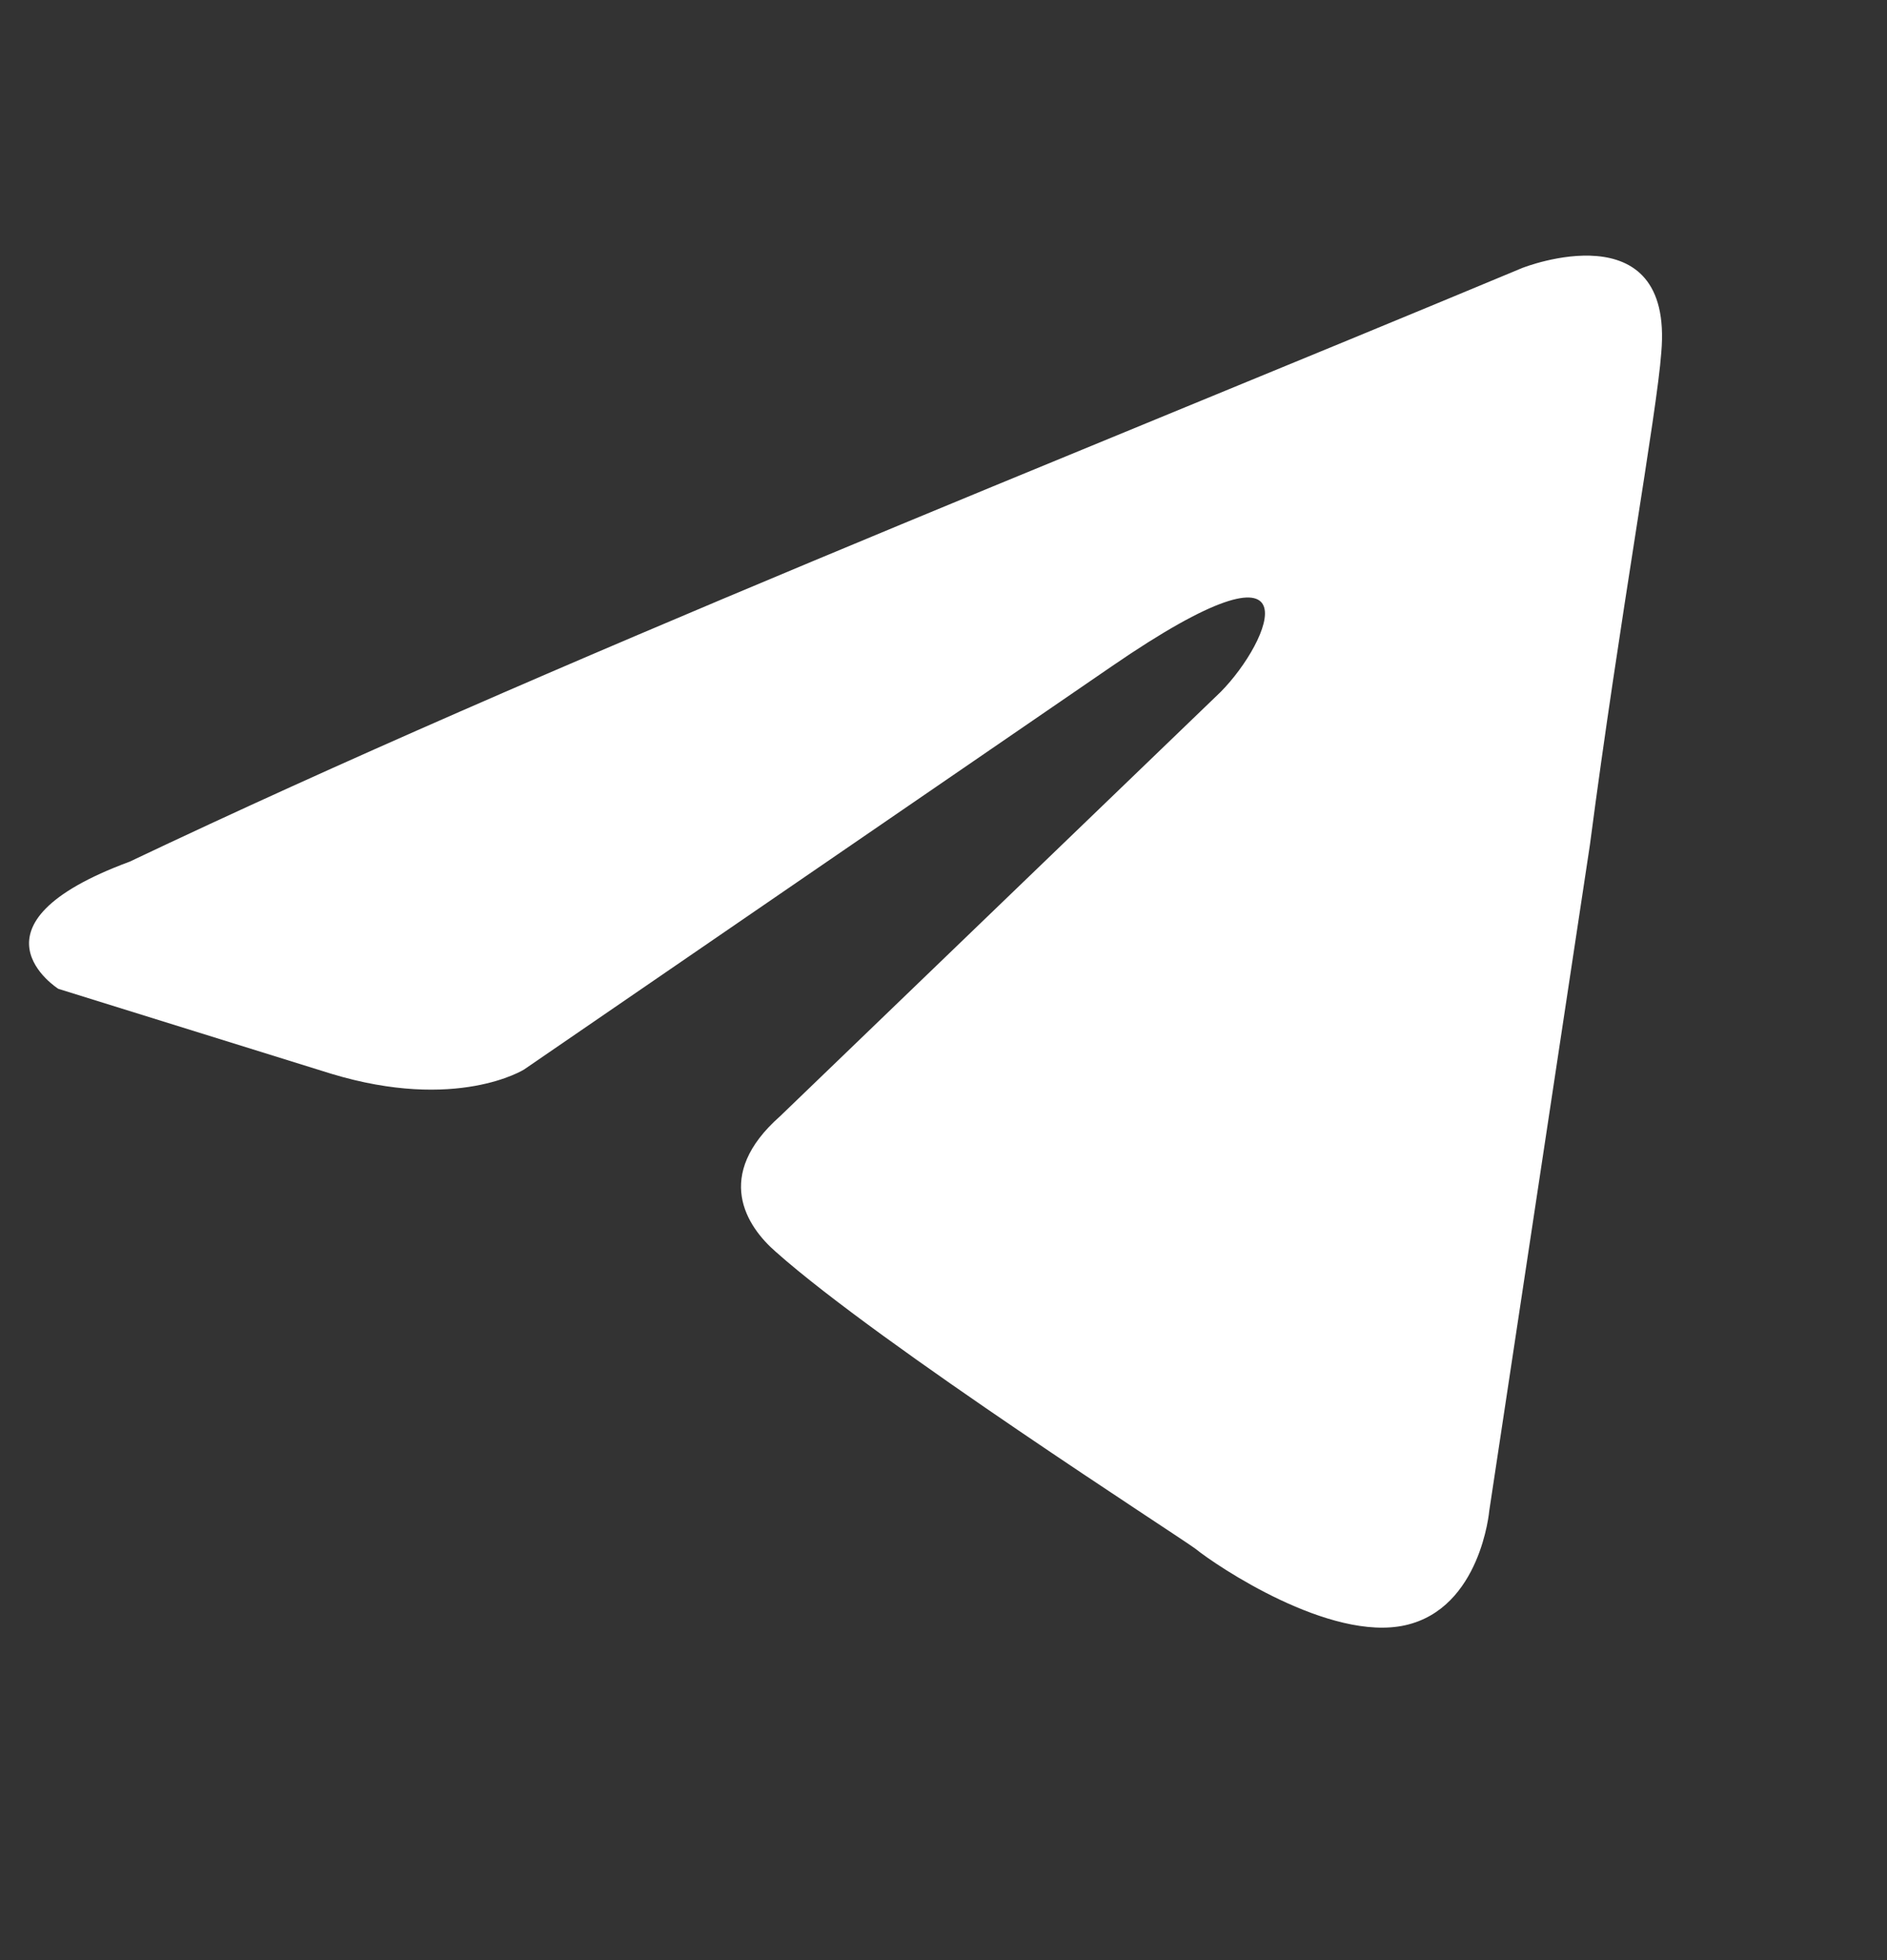 <svg width="26" height="27" viewBox="0 0 26 27" fill="none" xmlns="http://www.w3.org/2000/svg">
<rect x="0" y="0" width="26" height="27" fill="#333333" stroke="none"/>
<g clip-path="url(#clip0_3_9976)">
<path d="M20.983 3.688C20.983 3.688 23.064 2.87 22.89 4.856C22.832 5.674 22.312 8.538 21.907 11.635L20.52 20.809C20.52 20.809 20.404 22.153 19.363 22.387C18.323 22.62 16.762 21.569 16.473 21.335C16.241 21.16 12.136 18.53 10.691 17.245C10.286 16.894 9.823 16.193 10.749 15.375L16.819 9.531C17.513 8.83 18.206 7.194 15.316 9.18L7.221 14.732C7.221 14.732 6.296 15.316 4.562 14.79L0.804 13.621C0.804 13.621 -0.584 12.745 1.787 11.869C7.568 9.122 14.68 6.317 20.982 3.688H20.983Z" fill="white"/>
</g>
<defs>
<clipPath id="clip0_3_9976">
<rect width="25.2" height="25.2" fill="white" transform="translate(0.4 0.821)"/>
</clipPath>
</defs>
</svg>
